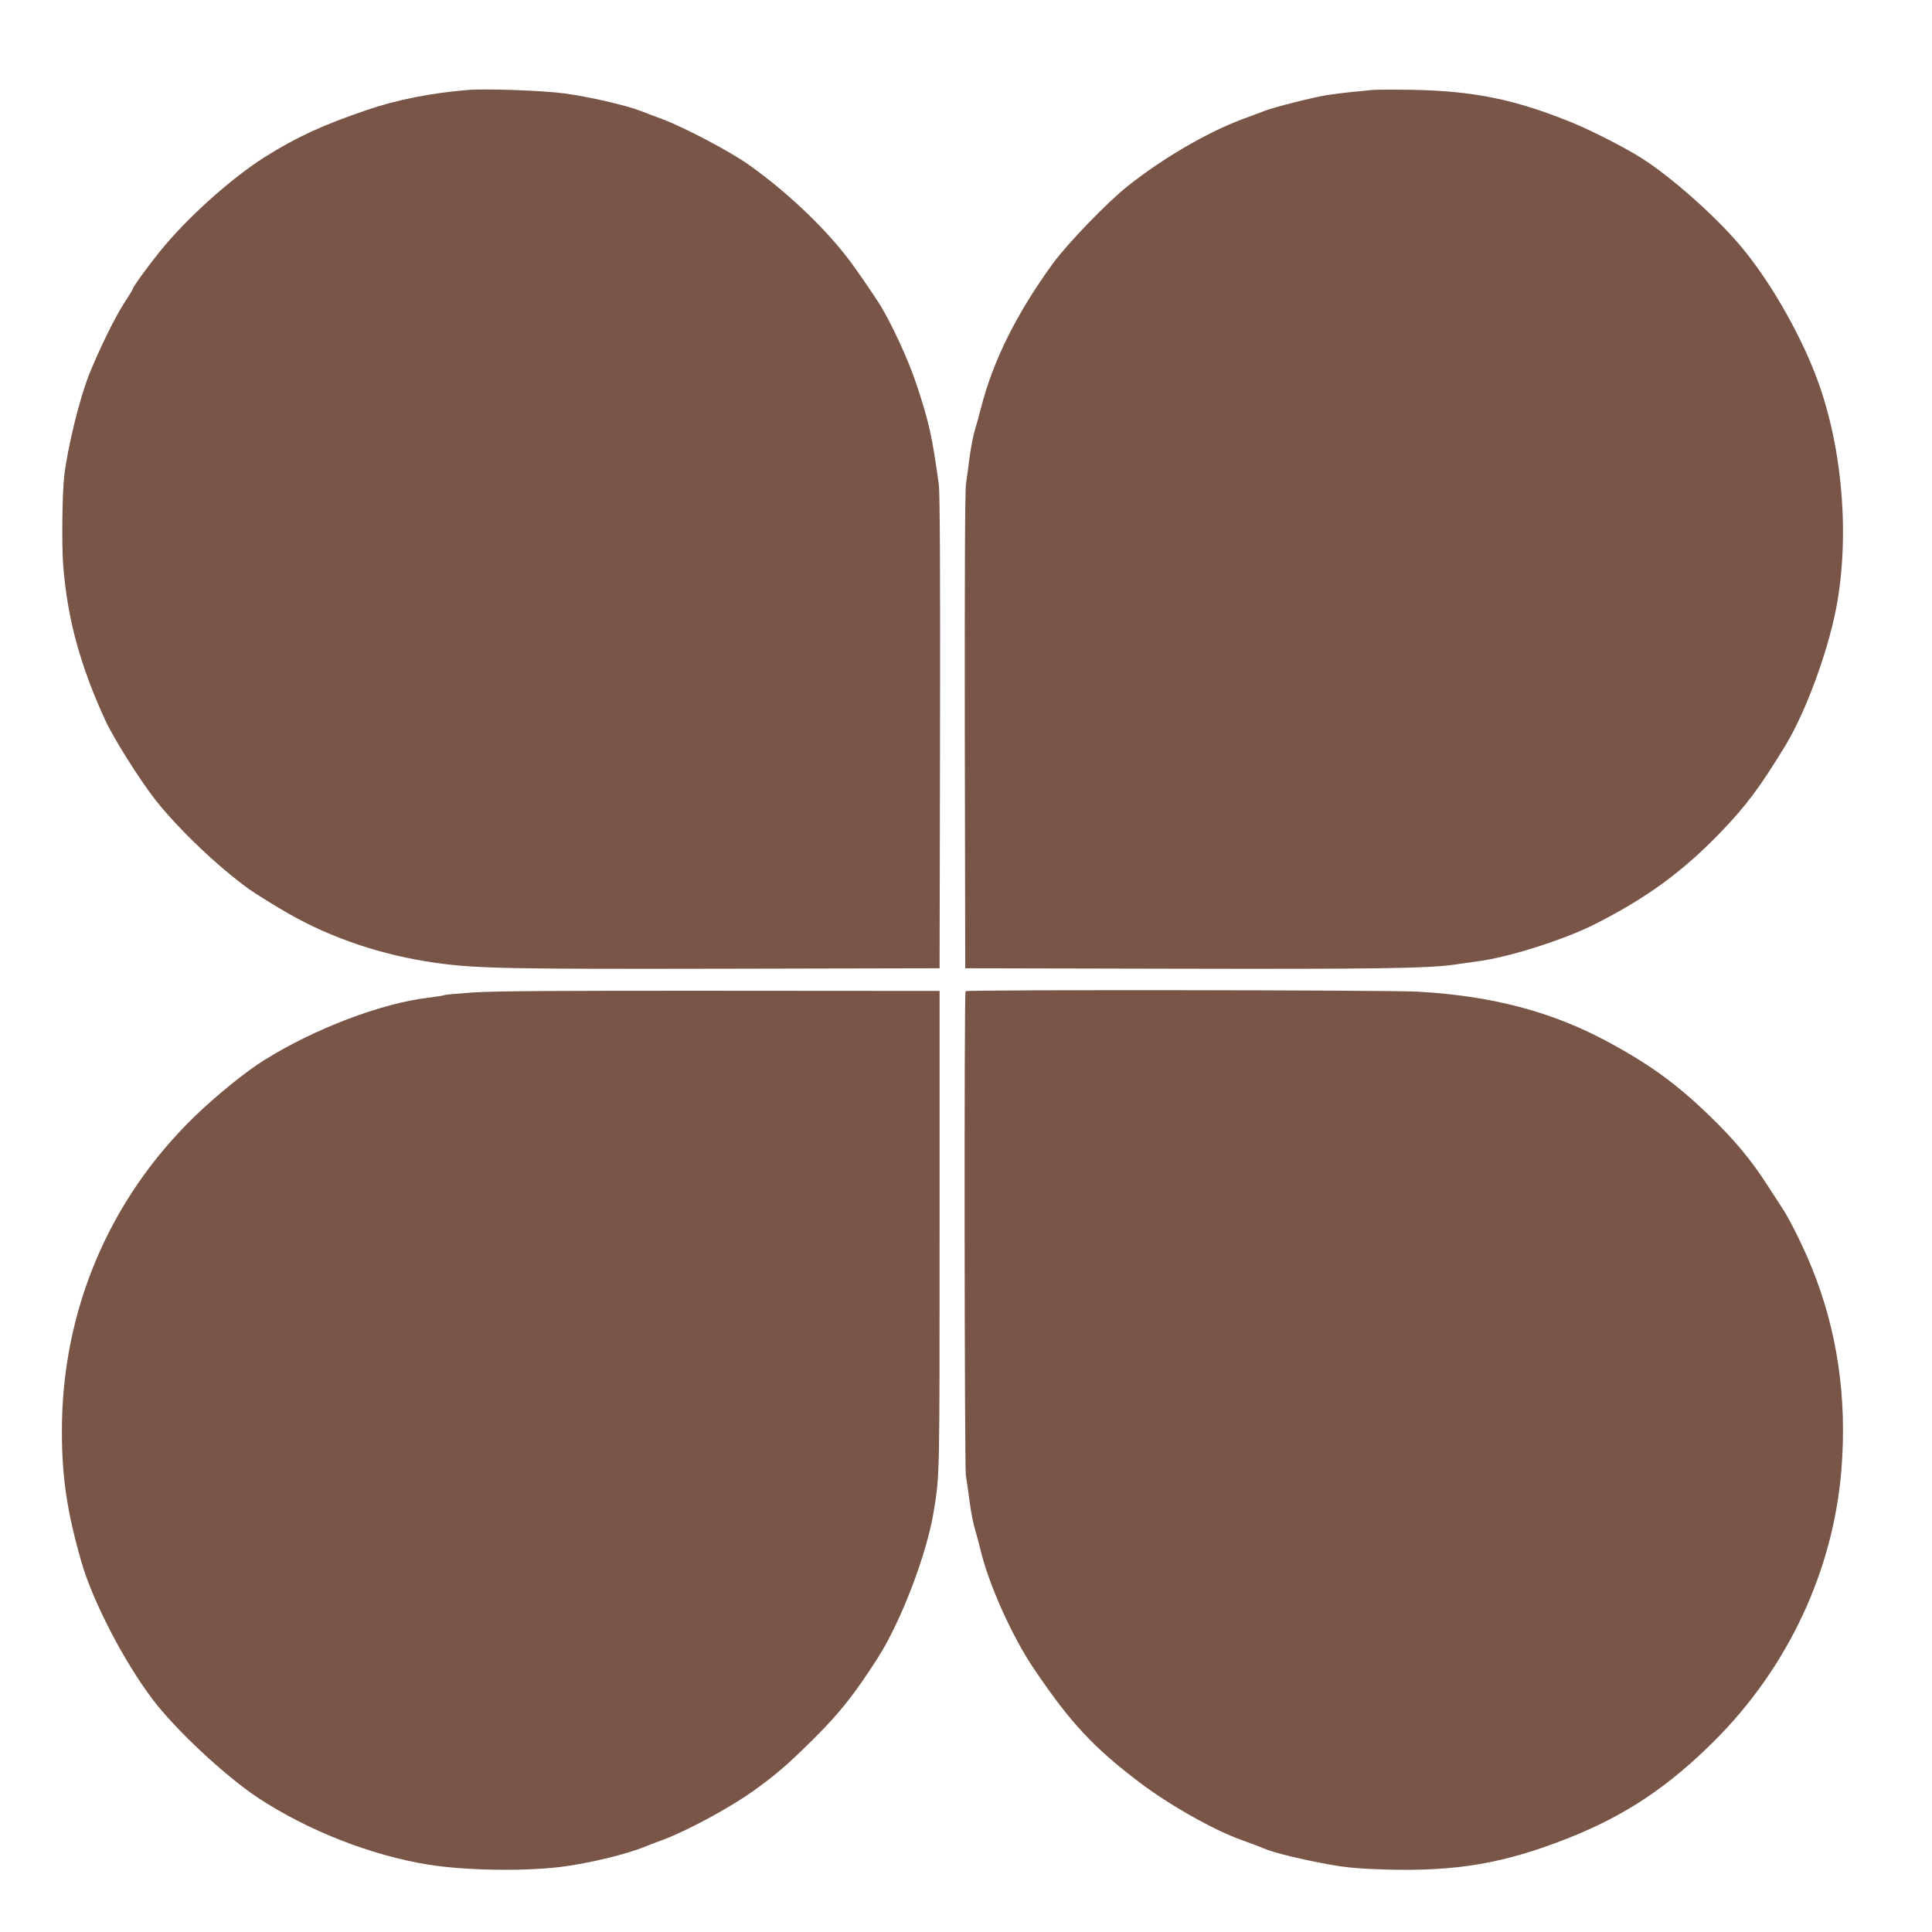 <?xml version="1.0" standalone="no"?>
<!DOCTYPE svg PUBLIC "-//W3C//DTD SVG 20010904//EN"
 "http://www.w3.org/TR/2001/REC-SVG-20010904/DTD/svg10.dtd">
<svg version="1.0" xmlns="http://www.w3.org/2000/svg"
 width="1280pt" height="1280pt" viewBox="0 0 1280 1280"
 preserveAspectRatio="xMidYMid meet">
<g transform="translate(0,1280) scale(0.1,-0.1)"
fill="#795548" stroke="none">
<path d="M3100 12204 c-243 -20 -473 -65 -670 -133 -291 -99 -465 -179 -675
-311 -225 -142 -521 -408 -699 -630 -85 -106 -176 -232 -176 -244 0 -3 -28
-49 -63 -103 -60 -93 -174 -328 -231 -476 -62 -160 -138 -472 -160 -657 -14
-112 -18 -464 -7 -600 28 -351 113 -663 279 -1023 58 -125 232 -400 335 -531
154 -193 403 -431 617 -587 38 -27 187 -120 260 -161 291 -166 623 -277 976
-327 266 -38 493 -42 1949 -39 l1390 3 3 1565 c2 1047 -1 1590 -8 1640 -45
324 -64 411 -151 672 -52 157 -168 408 -246 530 -35 55 -113 169 -173 253
-159 220 -420 472 -687 662 -125 89 -425 247 -573 303 -47 17 -114 43 -148 56
-96 37 -339 93 -502 115 -138 19 -521 33 -640 23z"/>
<path d="M9090 12204 c-19 -2 -82 -9 -140 -14 -58 -6 -132 -16 -165 -21 -102
-18 -344 -79 -408 -104 -34 -13 -100 -38 -147 -55 -235 -88 -530 -261 -760
-444 -139 -111 -400 -382 -496 -514 -239 -329 -396 -644 -475 -956 -11 -44
-29 -108 -39 -141 -11 -33 -26 -112 -35 -175 -8 -63 -19 -146 -25 -185 -7 -46
-9 -615 -8 -1640 l3 -1570 1385 -3 c1348 -3 1696 2 1869 29 35 5 98 14 140 20
201 25 567 141 771 243 344 173 582 346 835 607 172 178 264 301 434 580 143
236 297 664 346 964 80 486 22 1061 -150 1500 -114 293 -309 627 -493 845
-166 198 -464 462 -662 586 -106 67 -326 179 -450 230 -382 156 -657 212
-1070 219 -124 2 -241 1 -260 -1z"/>
<path d="M3138 6225 c-102 -7 -190 -15 -195 -18 -4 -3 -52 -10 -105 -17 -312
-37 -751 -204 -1085 -412 -122 -75 -325 -240 -467 -378 -566 -551 -876 -1287
-876 -2080 0 -307 34 -536 129 -867 75 -260 278 -654 470 -909 149 -199 480
-508 696 -652 333 -220 754 -385 1135 -446 238 -38 614 -45 865 -16 187 22
448 85 575 138 14 6 63 25 110 42 164 61 445 213 600 324 150 107 231 177 401
346 172 171 268 292 424 535 154 240 325 688 371 970 40 249 39 204 39 1855
l0 1595 -1450 1 c-1078 1 -1498 -2 -1637 -11z"/>
<path d="M6397 6233 c-10 -9 -7 -3148 2 -3208 5 -27 16 -106 25 -175 9 -69 26
-153 37 -188 10 -34 26 -91 34 -126 53 -228 211 -580 355 -792 241 -357 393
-520 697 -751 197 -150 498 -320 680 -384 48 -17 115 -42 147 -56 69 -29 255
-74 446 -108 102 -18 189 -26 355 -31 474 -14 790 40 1213 207 383 152 664
340 973 648 487 488 785 1126 839 1795 38 477 -28 925 -198 1341 -52 129 -141
309 -187 380 -18 28 -66 102 -107 165 -107 166 -215 296 -379 455 -216 209
-393 339 -664 486 -376 205 -775 311 -1272 339 -191 11 -2986 14 -2996 3z"/>
</g>
</svg>
